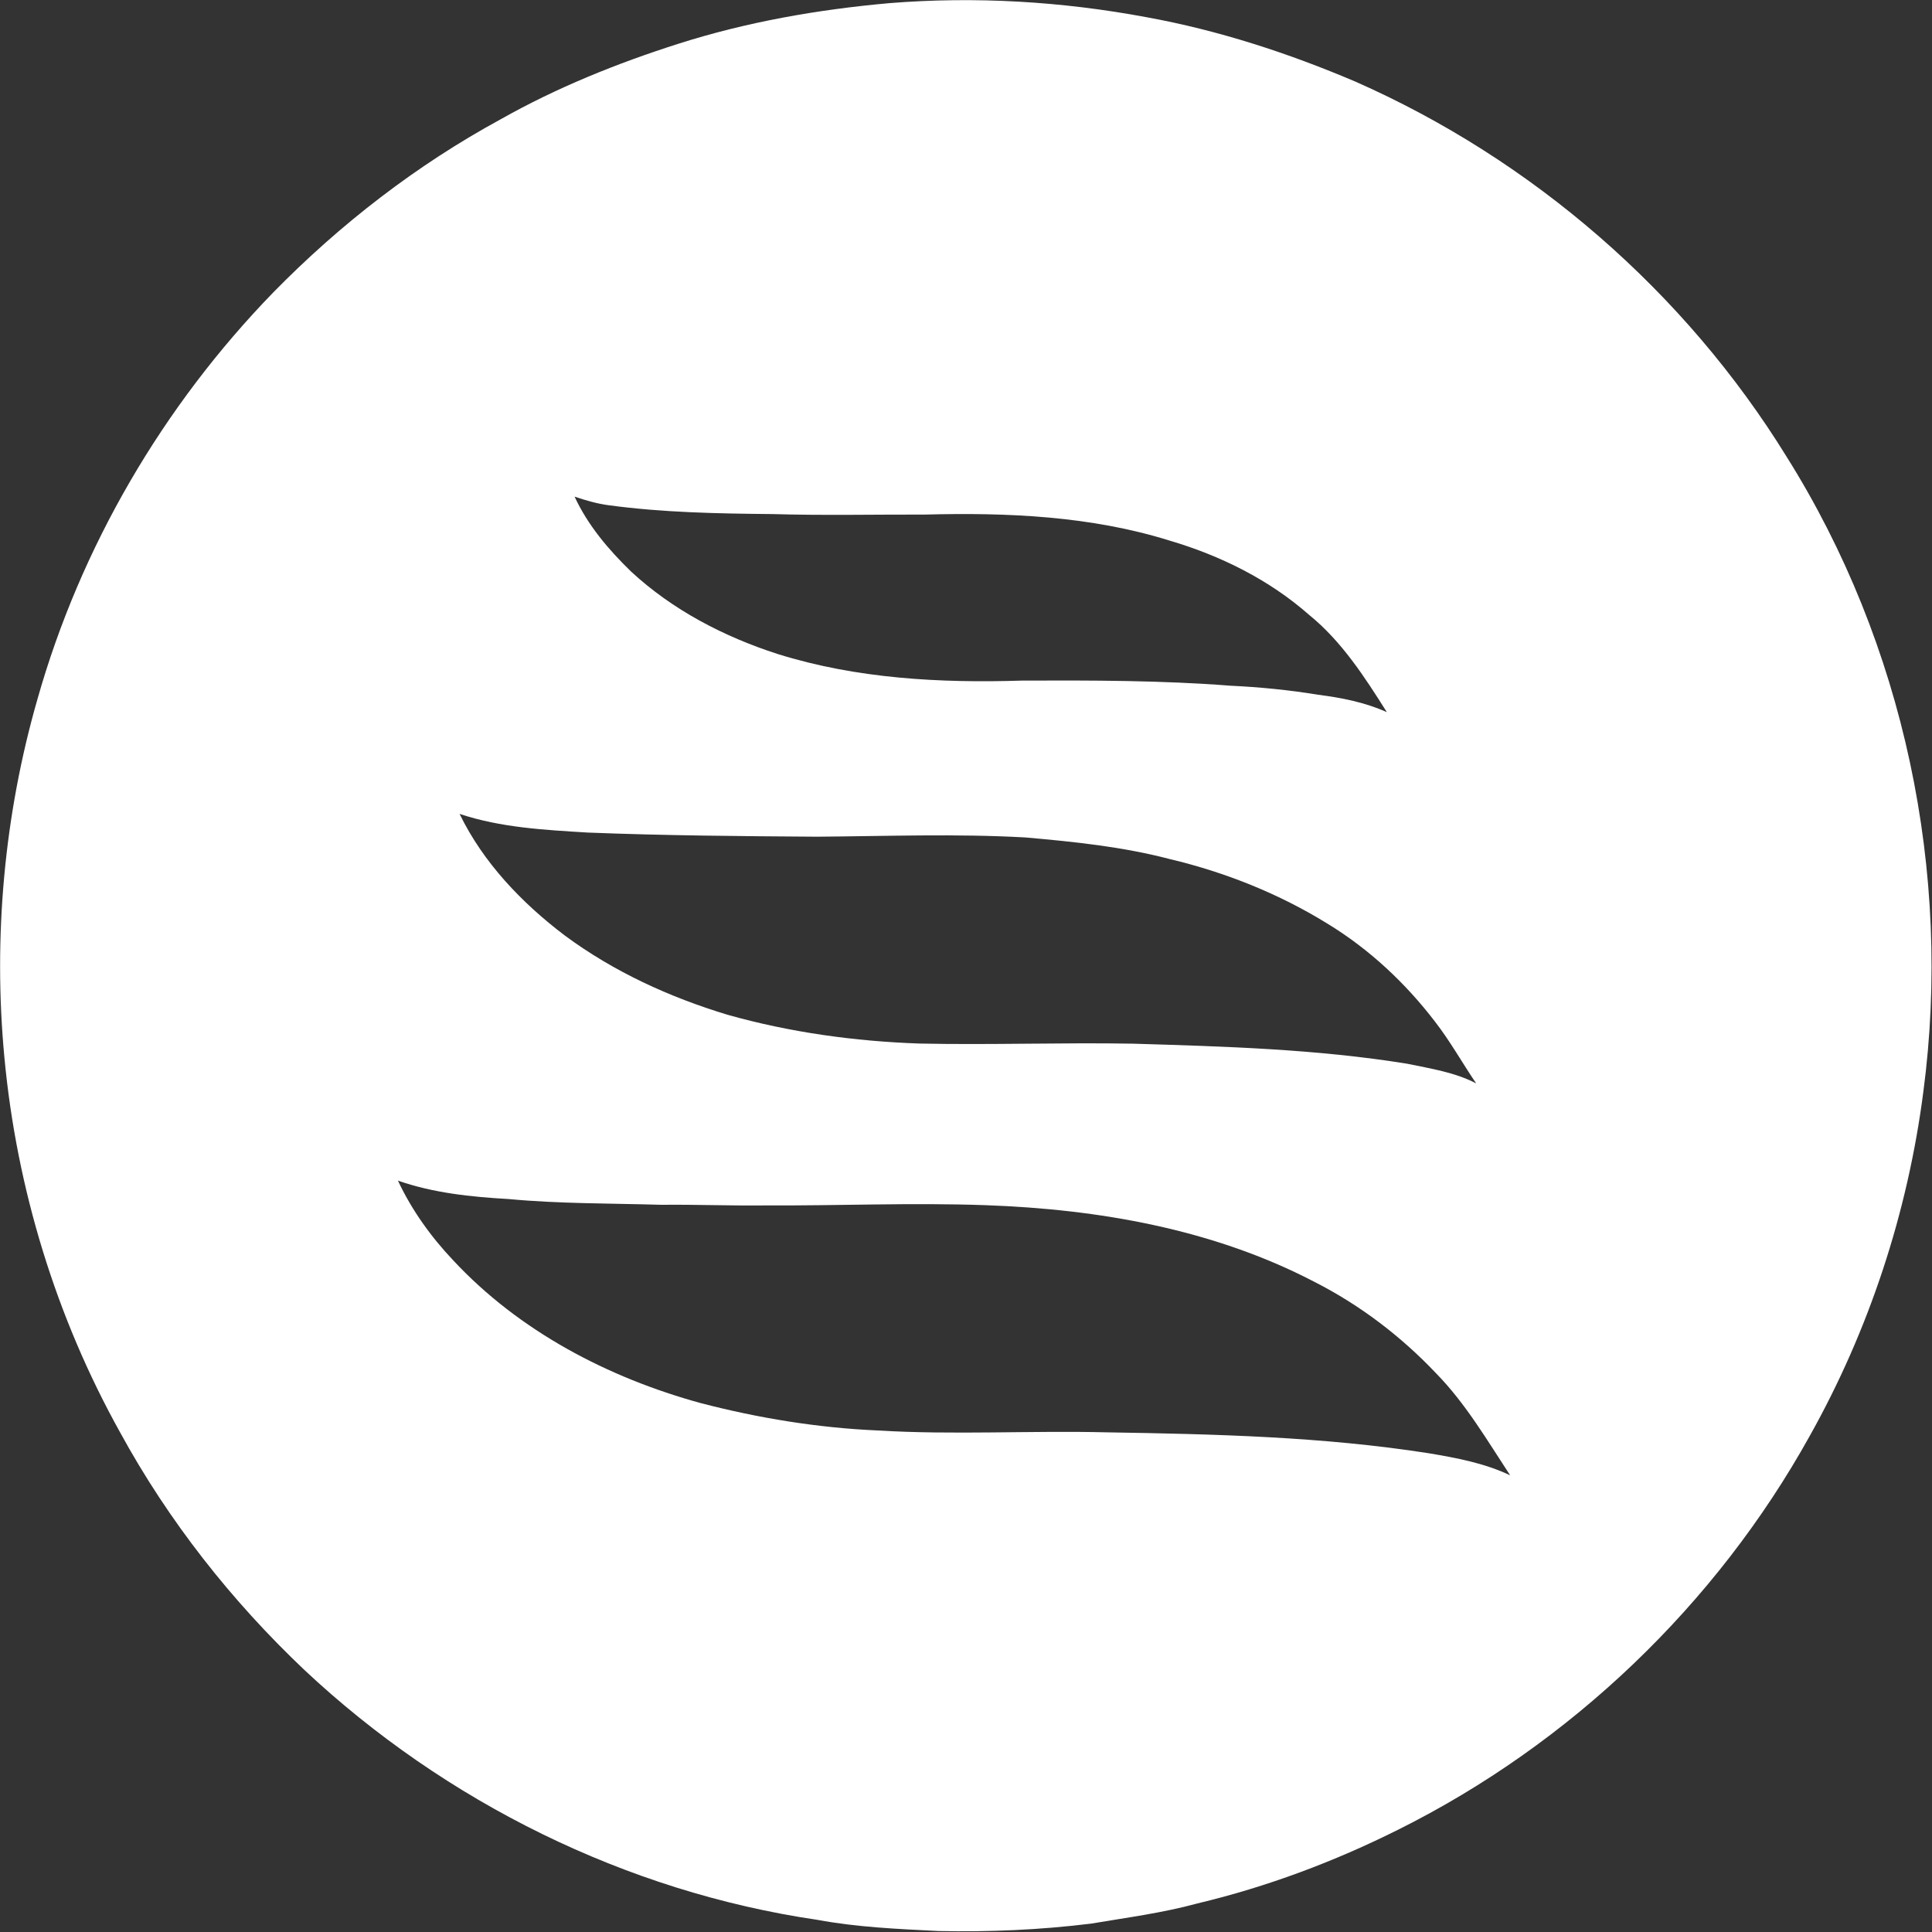 <svg version="1.2" xmlns="http://www.w3.org/2000/svg" viewBox="0 0 1542 1542" width="1542" height="1542">
	<rect x="0" y="0" width="1542" height="1542" fill="#333333" stroke="none"/>
	<title>LVOX_BIG-svg-svg</title>
	<style>
		.s0 { fill: #ffffff } 
	</style>
	<g id="#005cb9ff">
		<path id="Layer" fill-rule="evenodd" class="s0" d="m709.9 2.5c68.5-5.5 137.5-1.4 205 11.2 57.4 10.4 113.2 28.6 166.8 51.4 141.3 62.3 263.2 168 344.3 299.5 93.8 149.4 132.2 332 109.1 506.7-12.4 96.2-43.2 190.1-90.7 274.8-74.7 134.6-190.9 245.7-328.6 314.3-51 25.5-104.7 45.6-160.1 58.8-27.8 7.6-56.4 11.3-84.8 16.1-40.5 5-81.3 6.8-122.1 5.9-32.2-1.6-64.6-3-96.4-8.9-152.6-22.4-297-94-409.4-199.4-58.3-55.2-108.6-119.1-147.1-189.6-51.2-91.9-82.6-194.7-92.4-299.4-9-95.8-0.2-193.4 26.4-285.9 34.4-121.6 100.2-234 188.2-324.6 53.4-54.5 114.4-101.7 181.5-138.2 44.8-25.3 92.7-44.6 141.6-60.2 54.8-17.5 111.6-27.4 168.7-32.5zm-251.3 393.9c10.6 22.9 27.1 42.3 45 59.7 33.2 30.8 74.3 52.1 117.1 65.9 63 19.7 129.7 23.3 195.3 21.2 55.4-0.2 110.9-0.2 166.2 4.1 23.3 1.1 46.7 3.4 69.8 7.2 18.8 2.4 37.6 6.1 54.9 13.9-17.7-28-36-56.5-62-77.6-31.9-28.1-70.7-47.3-111.3-59.3-63-19.7-129.7-22.5-195.2-20.8-40.7-0.1-81.5 0.8-122.2-0.4-43.4-0.4-86.9-1.2-130-7-9.5-1.2-18.6-3.9-27.6-6.9zm-91.8 253.2c18.9 38.9 49.6 71 83.9 97 39 28.9 83.6 49.3 129.9 63.3 49.9 14.1 101.6 21.2 153.3 23 56.8 1.2 113.6-0.9 170.5 0.1 73 2.2 146.4 4.3 218.7 16 18.7 3.9 38 6.8 55.1 15.7-11.1-16.3-20.7-33.6-32.8-49.2-23.7-31-52.6-58-85.9-78.3-38.7-23.9-81.5-41-125.7-51.5-37.7-9.9-76.7-13.9-115.4-17.3-55.4-3.1-110.9-1-166.3-0.6-61-0.4-122-0.9-183-3.3-34.4-2.1-69.3-3.9-102.3-14.9zm-49.2 292.7c11 23.5 26.3 44.8 44.1 63.6 52.7 56.6 123.6 93.7 197.7 114 46.1 12 93.3 19.7 140.9 21.8 61 3.7 122.1 0 183.1 1.5 85.9 1.4 172.1 3.4 257 16.7 22.1 3.7 44.5 7.9 64.9 17.6-18.4-28-35.5-57.3-59.1-81.4-28-29.6-60.9-54.6-97.3-73.1-80.6-42-172.1-57.9-262.3-61.1-58.8-2.1-117.7 0.5-176.6 0.2-27.4 0.3-54.7-0.8-82-0.5-40.7-1.2-81.5-0.8-122.1-4.6-29.8-1.7-60-4.8-88.3-14.7z"/>
	</g>
</svg>